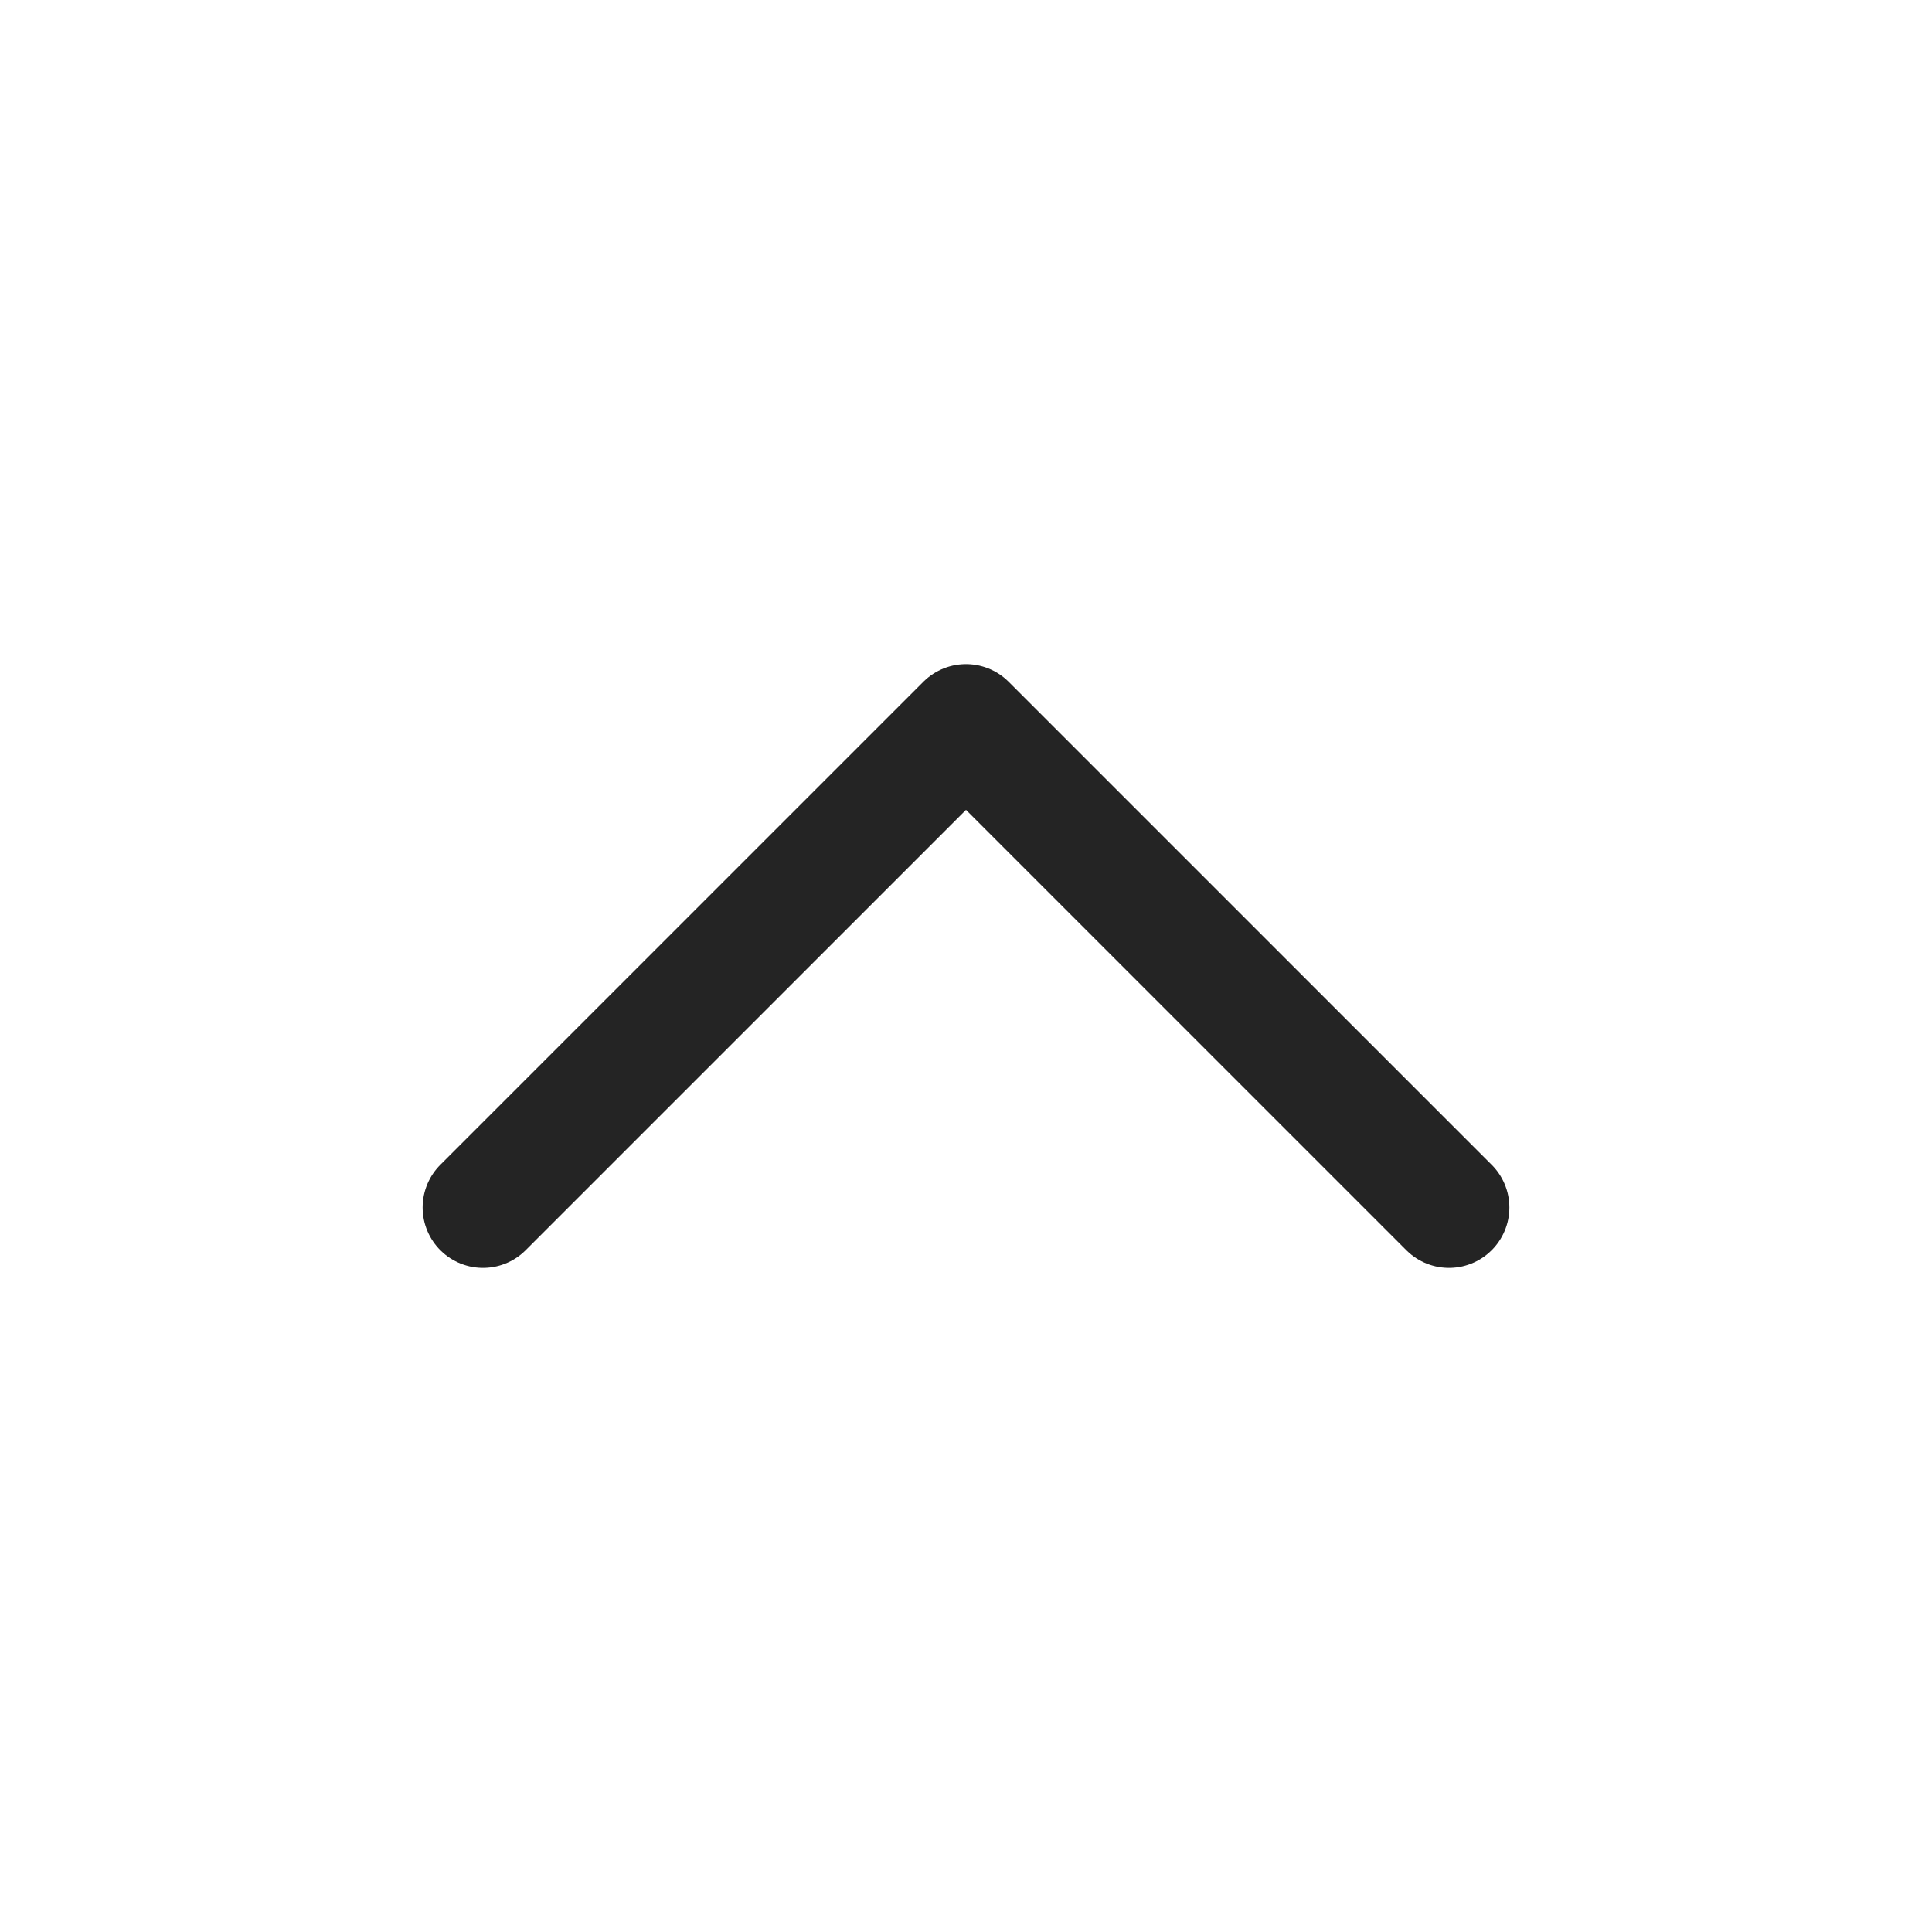 <svg width="24" height="24" viewBox="0 0 24 24" fill="none" xmlns="http://www.w3.org/2000/svg">
<path d="M18 15L12 9L6 15" stroke="#242424" stroke-width="1.5" stroke-linecap="round" stroke-linejoin="round"/>
</svg>
